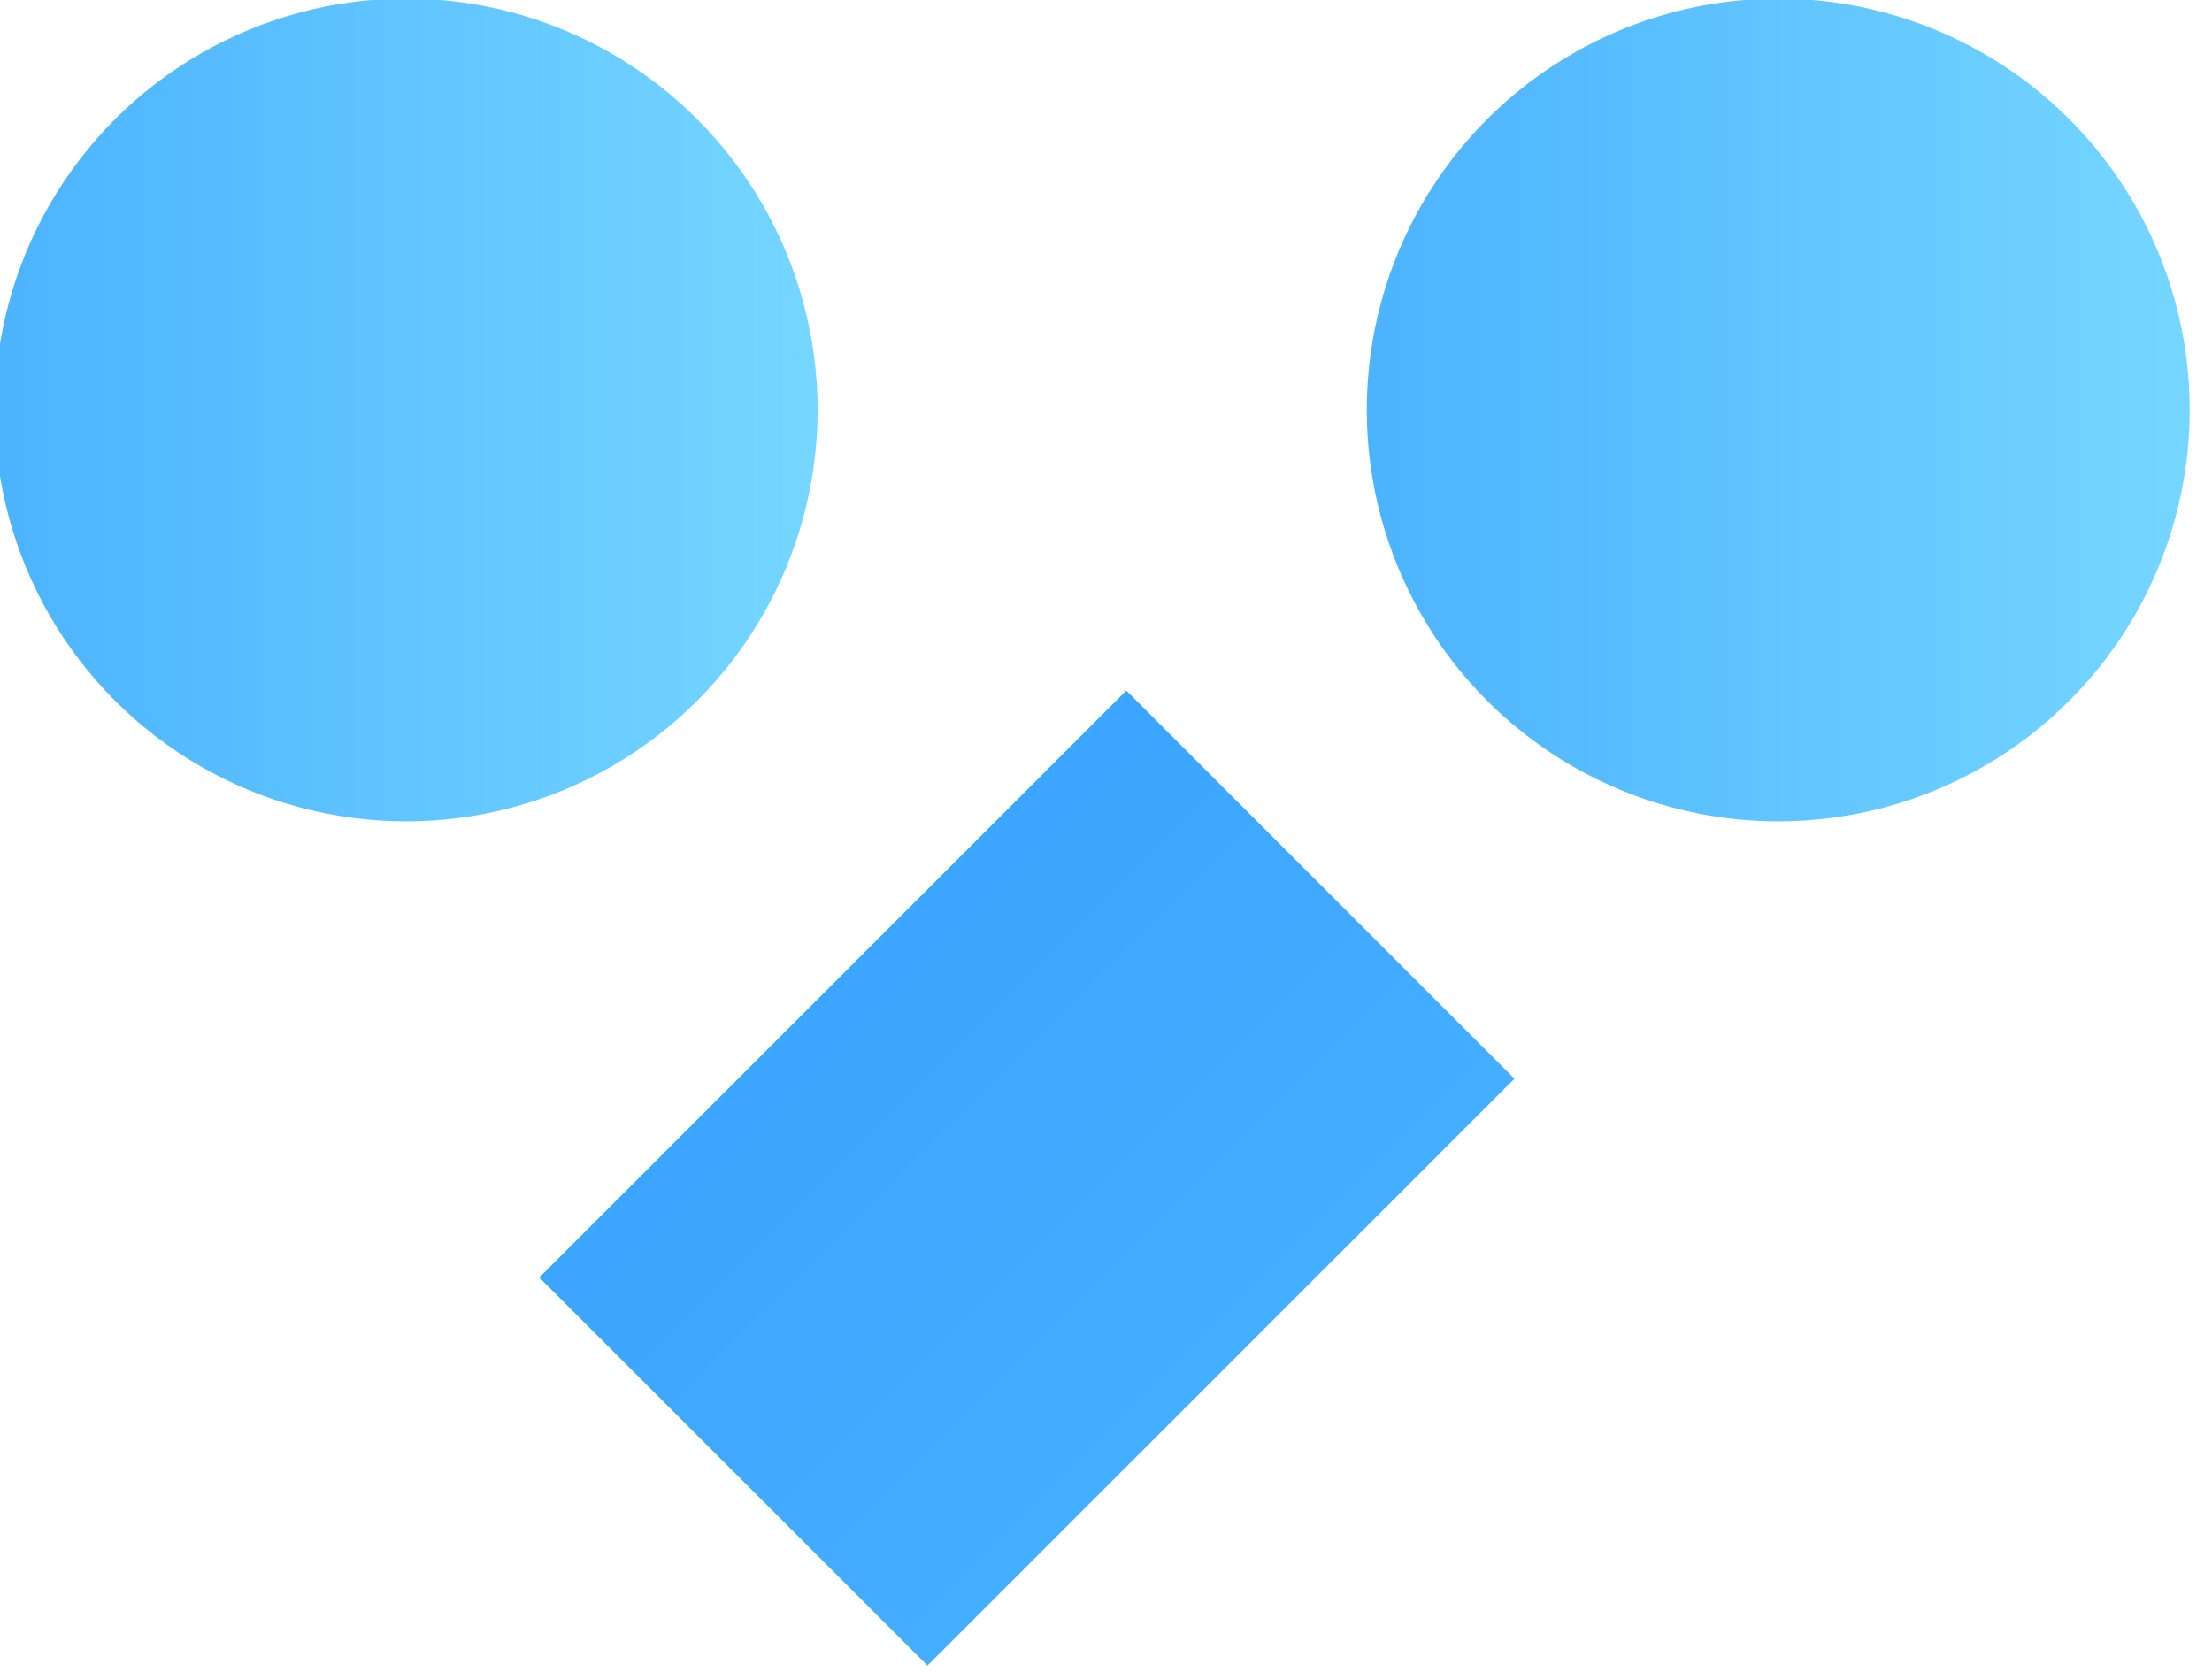 <?xml version="1.0" encoding="UTF-8" standalone="no"?>
<!DOCTYPE svg PUBLIC "-//W3C//DTD SVG 1.1//EN" "http://www.w3.org/Graphics/SVG/1.1/DTD/svg11.dtd">
<svg width="100%" height="100%" viewBox="0 0 213 161" version="1.1" xmlns="http://www.w3.org/2000/svg" xmlns:xlink="http://www.w3.org/1999/xlink" xml:space="preserve" xmlns:serif="http://www.serif.com/" style="fill-rule:evenodd;clip-rule:evenodd;stroke-linejoin:round;stroke-miterlimit:2;">
    <g transform="matrix(1,0,0,1,-1410,-683)">
        <g id="icon" transform="matrix(1.057,0,0,1.057,-69.622,-268.28)">
            <g transform="matrix(1.071,0,0,1.071,-114.286,525)">
                <circle cx="1565" cy="385" r="35" style="fill:url(#_Linear1);"/>
            </g>
            <g transform="matrix(1.071,0,0,1.071,-239.286,525)">
                <circle cx="1565" cy="385" r="35" style="fill:url(#_Linear2);"/>
            </g>
            <g transform="matrix(1.768,1.768,-0.884,0.884,-725.676,-2112.98)">
                <rect x="1500" y="479.509" width="20" height="60.491" style="fill:url(#_Linear3);"/>
            </g>
        </g>
    </g>
    <defs>
        <linearGradient id="_Linear1" x1="0" y1="0" x2="1" y2="0" gradientUnits="userSpaceOnUse" gradientTransform="matrix(200,0,0,151.322,1400,975.661)"><stop offset="0" style="stop-color:rgb(0,115,255);stop-opacity:1"/><stop offset="1" style="stop-color:rgb(117,214,255);stop-opacity:1"/></linearGradient>
        <linearGradient id="_Linear2" x1="0" y1="0" x2="1" y2="0" gradientUnits="userSpaceOnUse" gradientTransform="matrix(200,0,0,151.322,1400,975.661)"><stop offset="0" style="stop-color:rgb(0,115,255);stop-opacity:1"/><stop offset="1" style="stop-color:rgb(117,214,255);stop-opacity:1"/></linearGradient>
        <linearGradient id="_Linear3" x1="0" y1="0" x2="1" y2="0" gradientUnits="userSpaceOnUse" gradientTransform="matrix(200,0,0,151.322,1400,975.661)"><stop offset="0" style="stop-color:rgb(0,115,255);stop-opacity:1"/><stop offset="1" style="stop-color:rgb(117,214,255);stop-opacity:1"/></linearGradient>
    </defs>
</svg>

